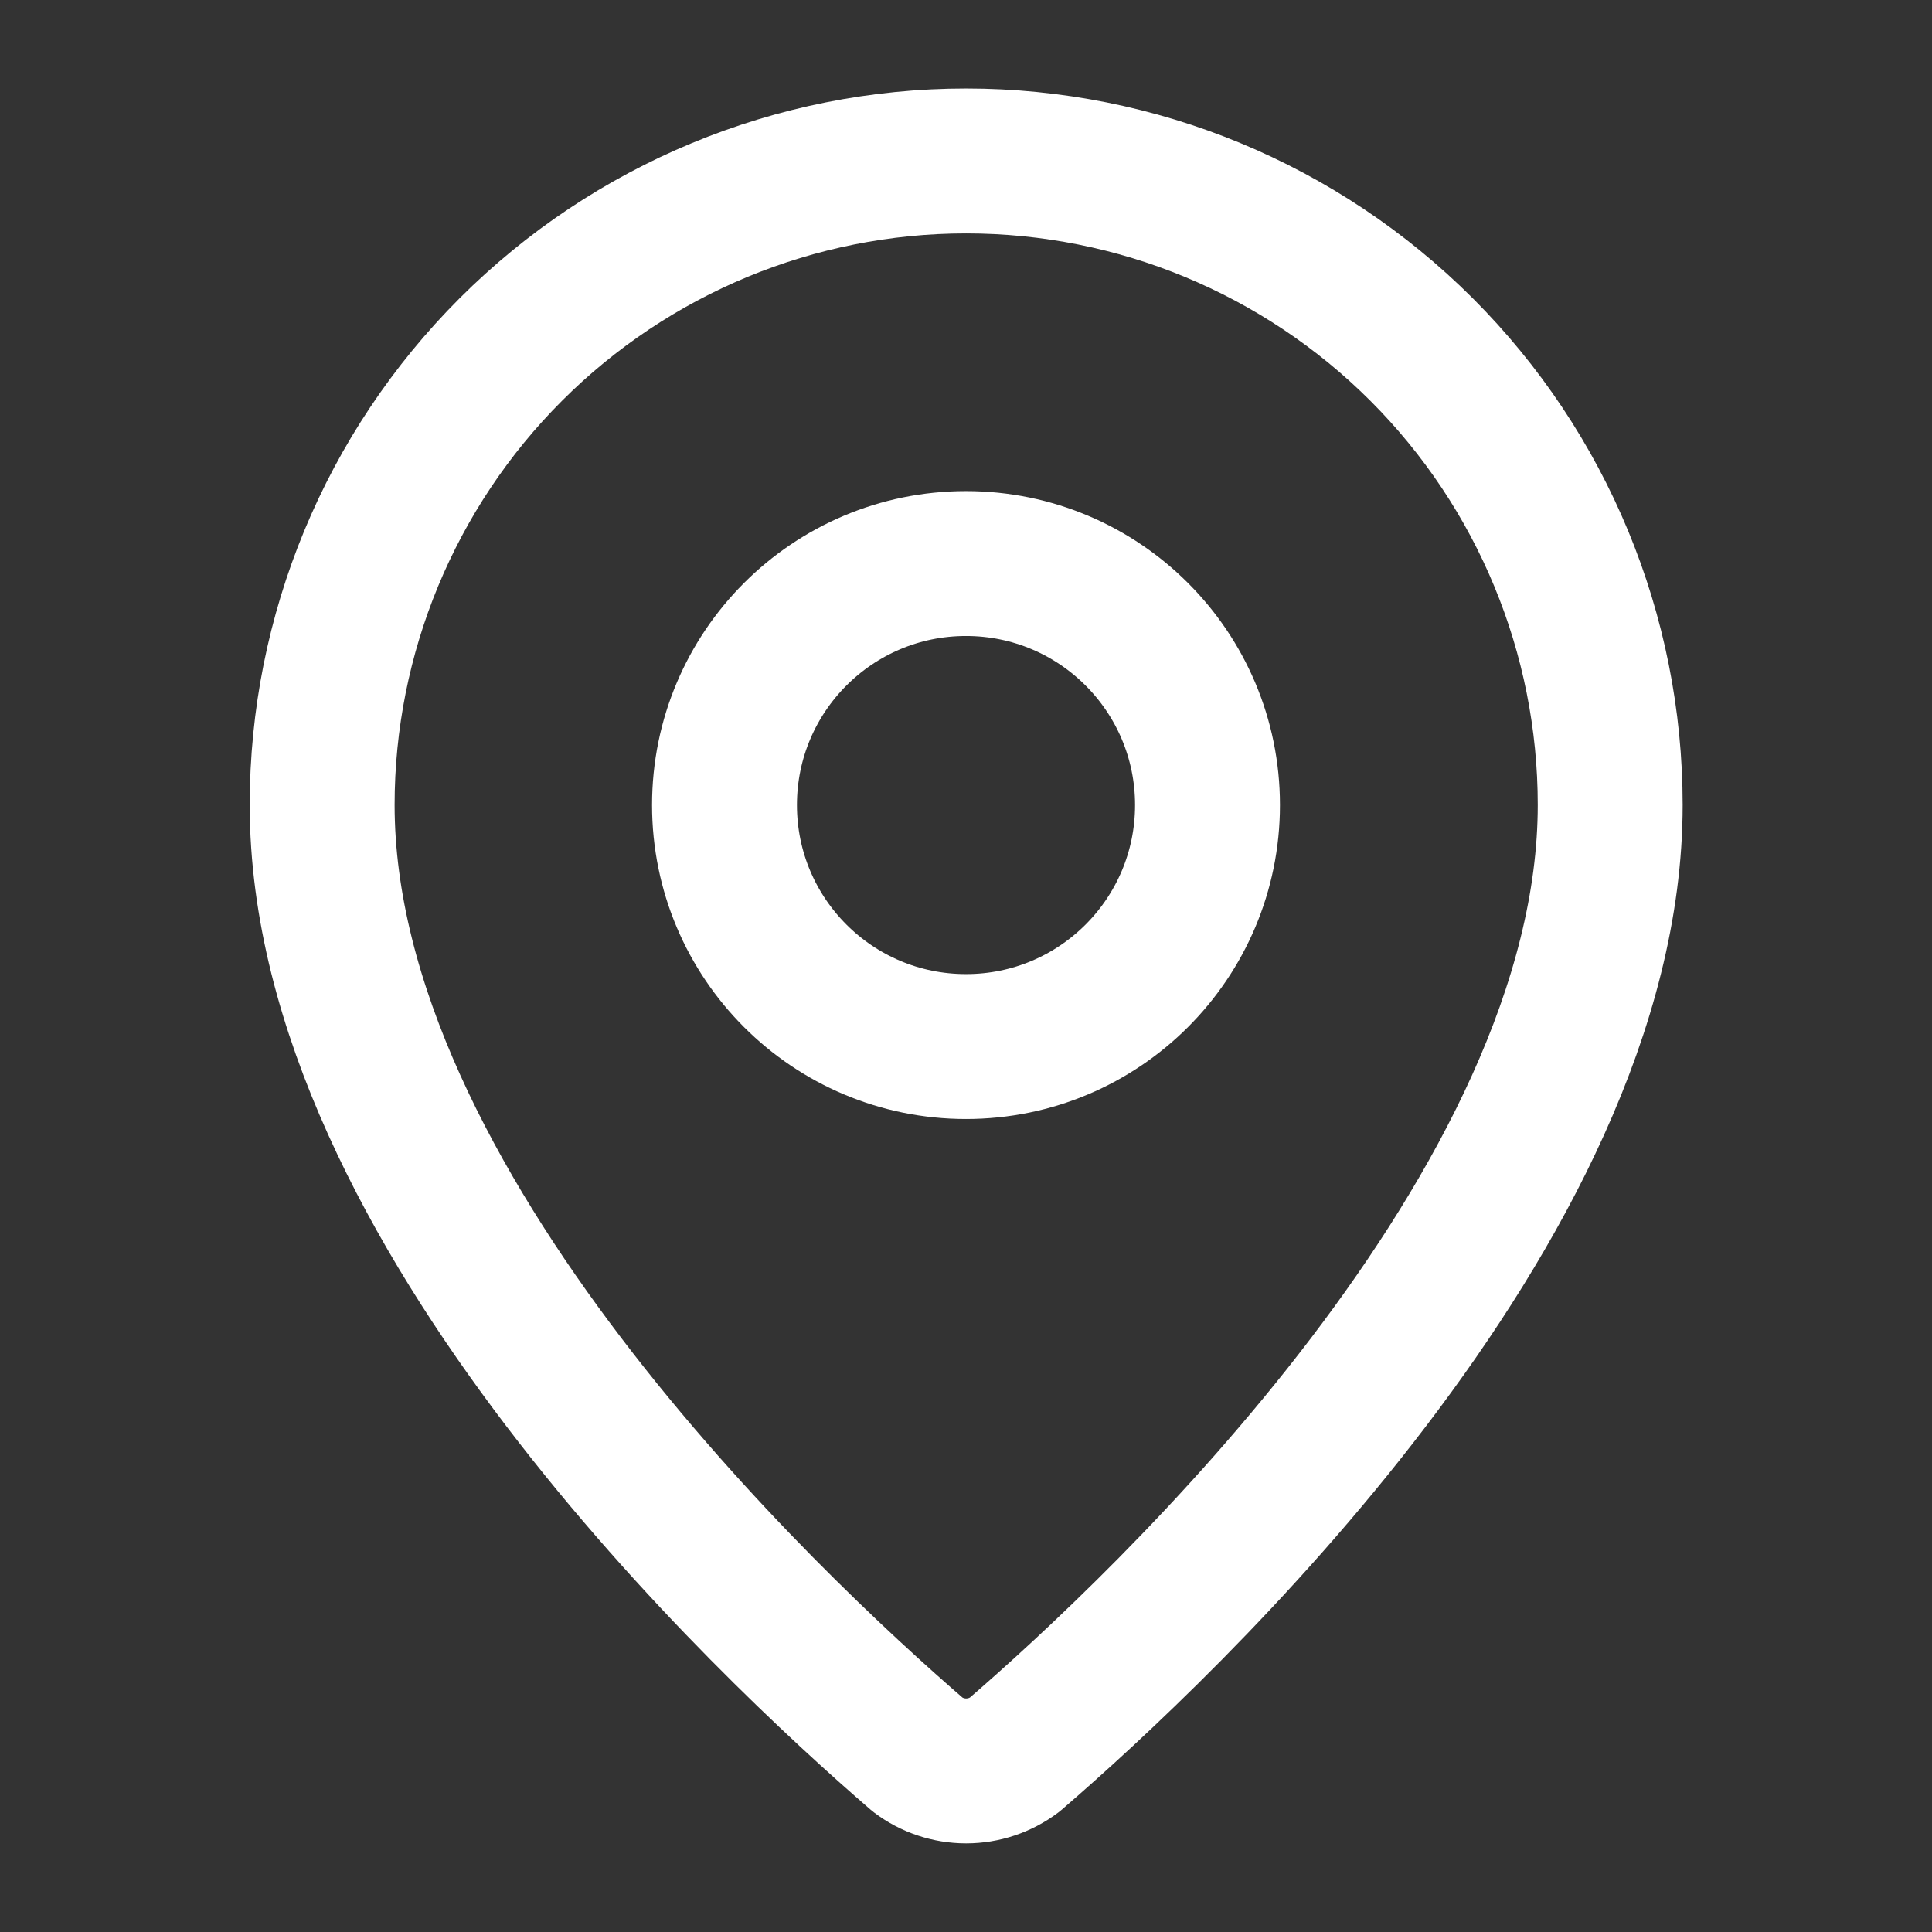 <svg width="16" height="16" viewBox="0 0 16 16" fill="none" xmlns="http://www.w3.org/2000/svg">
<rect x="0" y="0" width="16" height="16" fill="#333333" stroke="none"/>
<path d="M13.335 6.666C13.335 9.995 9.642 13.462 8.402 14.532C8.286 14.619 8.146 14.666 8.001 14.666C7.857 14.666 7.716 14.619 7.601 14.532C6.361 13.462 2.668 9.995 2.668 6.666C2.668 5.252 3.23 3.895 4.23 2.895C5.23 1.895 6.587 1.333 8.001 1.333C9.416 1.333 10.772 1.895 11.773 2.895C12.773 3.895 13.335 5.252 13.335 6.666Z" stroke="white" stroke-width="1.2" stroke-linecap="round" stroke-linejoin="round"/>
<path d="M8 8.667C9.105 8.667 10 7.772 10 6.667C10 5.562 9.105 4.667 8 4.667C6.895 4.667 6 5.562 6 6.667C6 7.772 6.895 8.667 8 8.667Z" stroke="white" stroke-width="1.2" stroke-linecap="round" stroke-linejoin="round"/>
</svg>
